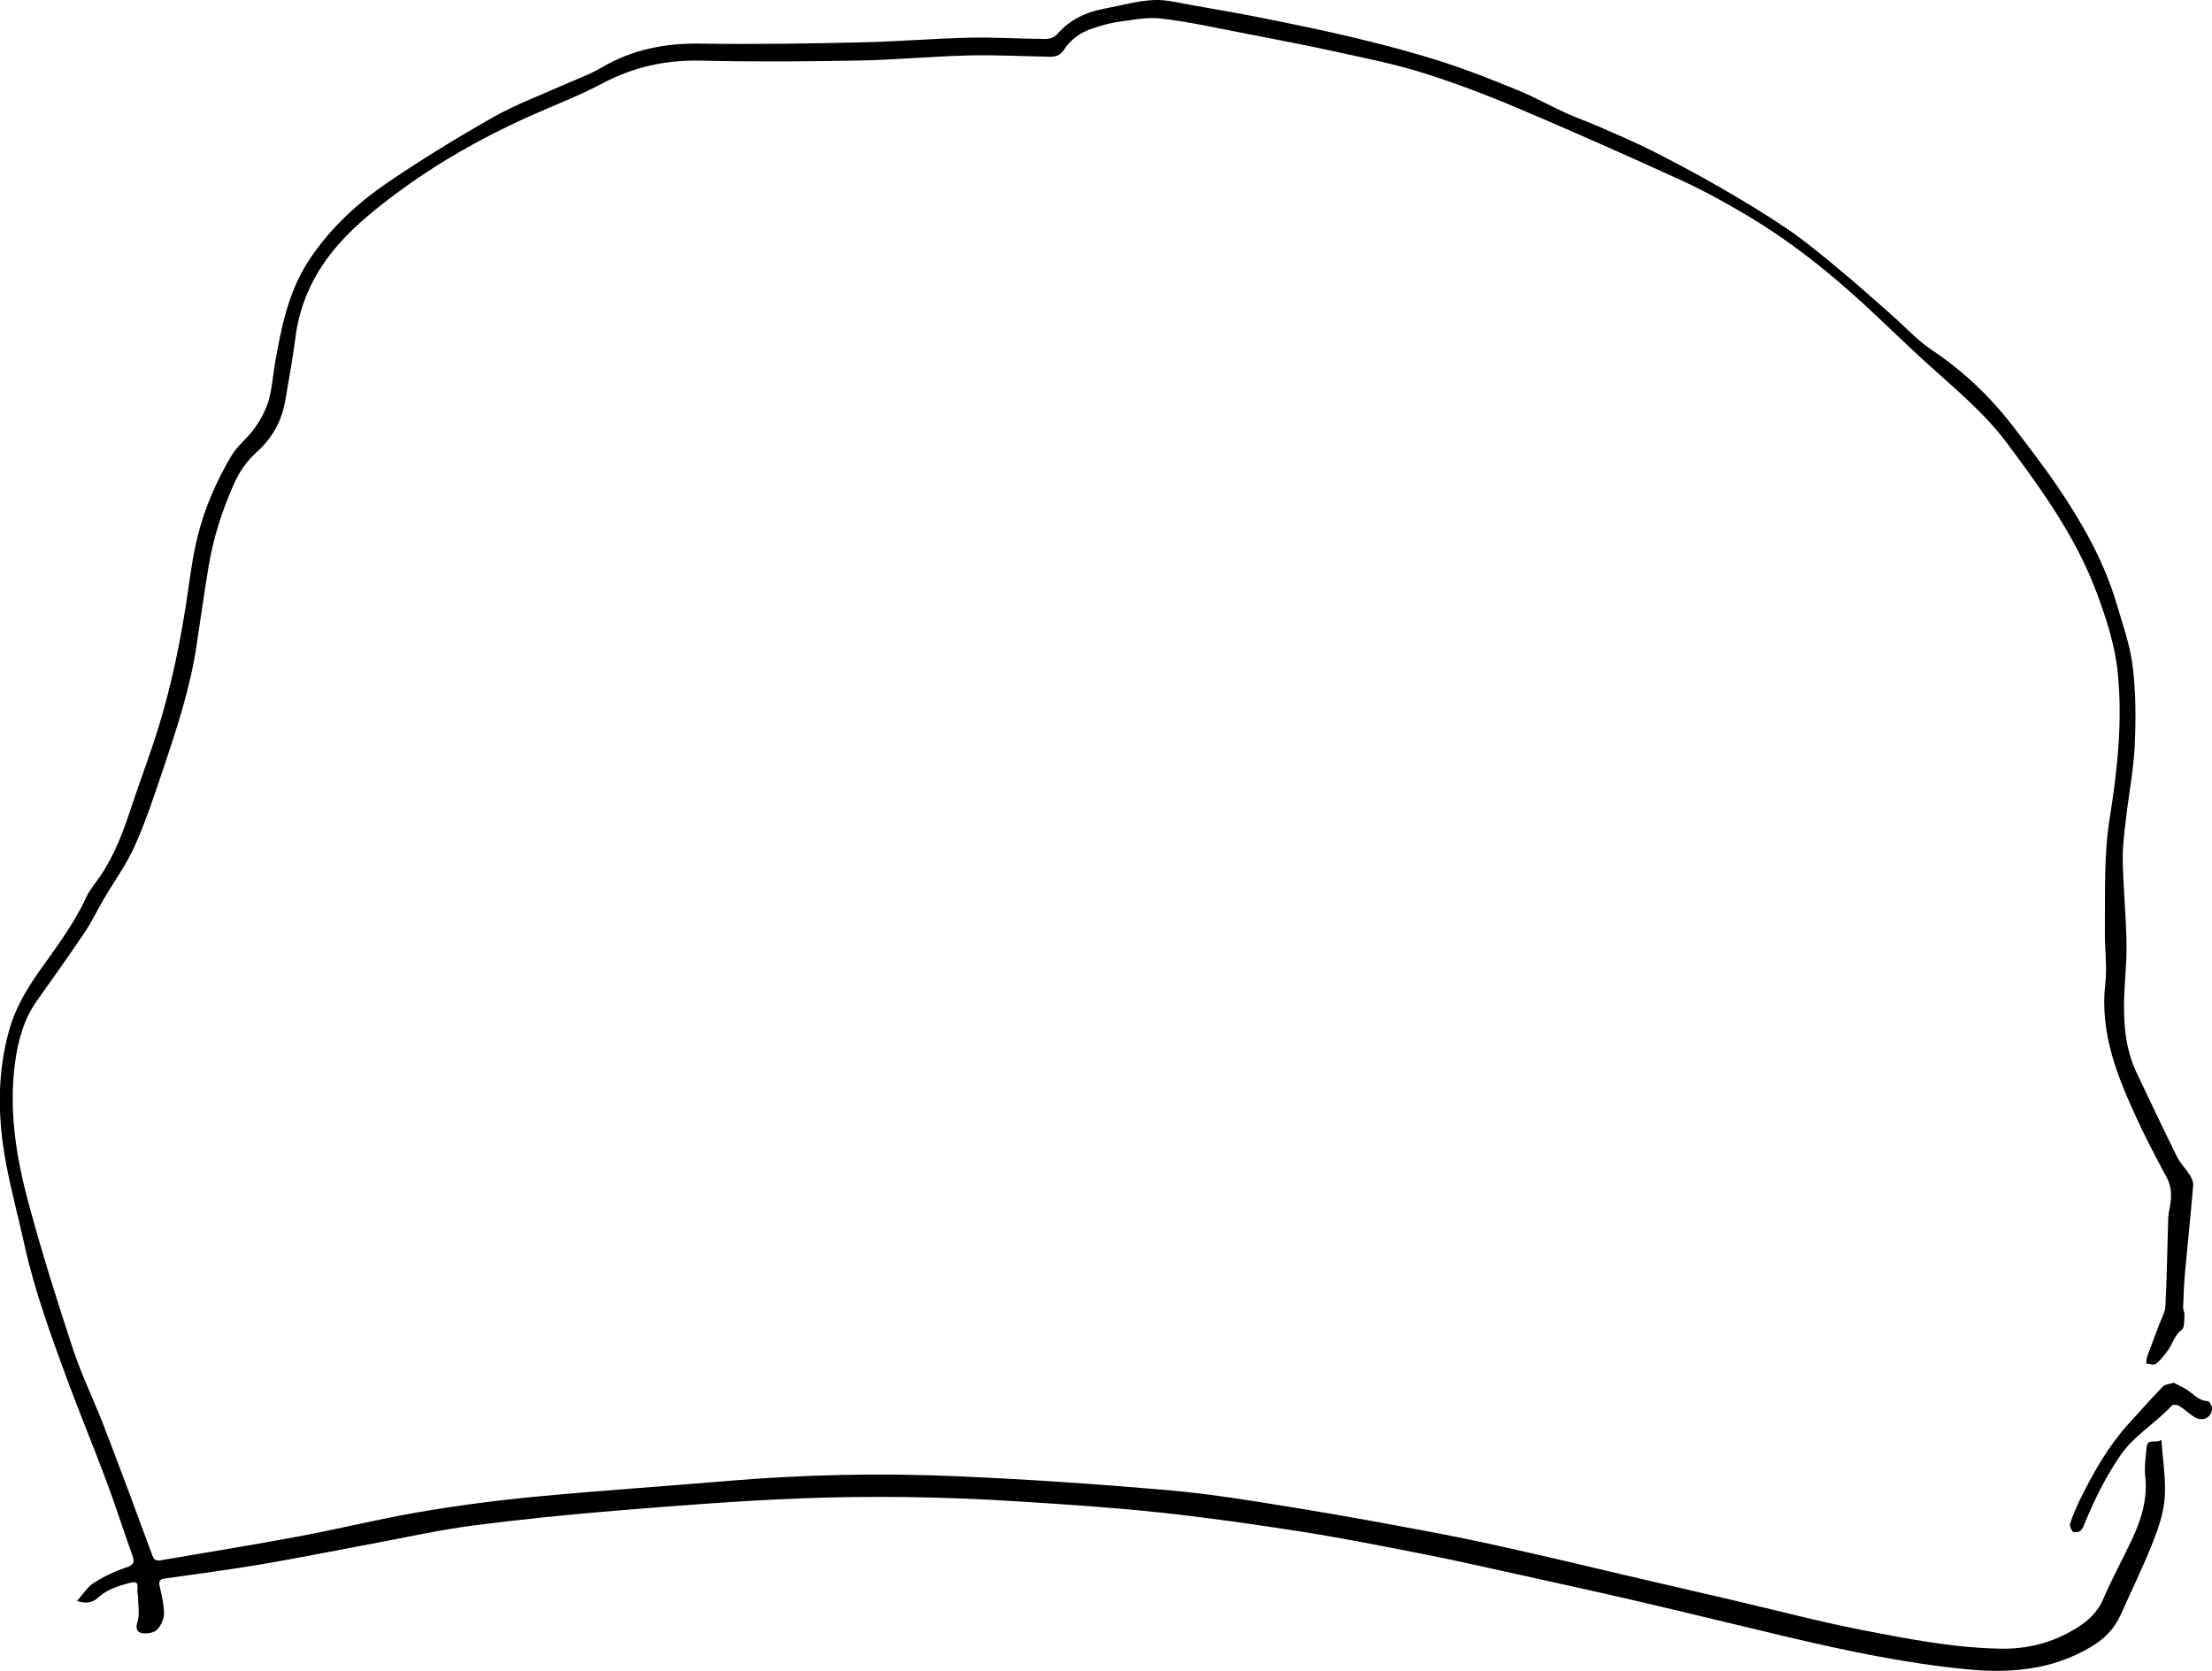 <?xml version="1.0" encoding="UTF-8"?>
<svg id="_レイヤー_2" data-name="レイヤー_2" xmlns="http://www.w3.org/2000/svg" viewBox="0 0 324.6 245.25">
  <g id="_レイヤー_1-2" data-name="レイヤー_1">
    <g>
      <path d="M317.18,211.37c.2,3.02.68,5.78.48,8.49-.17,2.25-.94,4.51-1.78,6.63-1.41,3.55-3.1,6.98-4.65,10.47-.96,2.15-2.46,3.65-4.54,4.86-5.63,3.29-11.63,3.81-17.94,3.21-8.97-.86-17.75-2.71-26.49-4.77-7.29-1.72-14.57-3.52-21.87-5.22-6.25-1.45-12.51-2.82-18.77-4.2-4.16-.92-8.31-1.86-12.49-2.68-5.9-1.16-11.81-2.34-17.75-3.28-7.05-1.11-14.12-2.12-21.21-2.88-6.98-.75-13.99-1.2-21-1.64-10.61-.67-21.23-.84-31.85-.42-8.9.35-17.78,1.05-26.66,1.77-7.08.58-14.16,1.29-21.2,2.2-4.82.62-9.58,1.69-14.36,2.58-5.53,1.03-11.04,2.15-16.58,3.09-4.75.81-9.53,1.43-14.3,2.11-.7.1-.97.31-.8,1.08.3,1.36.65,2.75.64,4.13,0,.8-.47,1.78-1.05,2.34-.46.44-1.46.58-2.15.47-.7-.11-1.01-.61-.69-1.61.36-1.14.09-2.49.08-3.75,0-.31-.13-.64-.09-.94.15-1.15-.11-1.34-1.24-1.04-1.67.44-3.26.95-4.58,2.18-.73.68-1.74.88-3.04.44.87-.97,1.5-2.03,2.43-2.63,1.46-.94,3.07-1.71,4.71-2.26,1.05-.35,1.38-.67,1.01-1.72-1.35-3.79-2.58-7.62-3.99-11.39-1.82-4.89-3.84-9.7-5.64-14.6-2.38-6.49-4.76-12.98-6.25-19.75-.88-4.01-1.96-7.98-2.71-12.01-1.21-6.53-1.31-13.1.52-19.55.87-3.08,2.49-5.82,4.34-8.46,2.47-3.52,5.11-6.94,6.92-10.89.53-1.15,1.4-2.13,2.11-3.19,2.08-3.07,3.35-6.51,4.5-10.01,1.35-4.09,2.91-8.12,4.15-12.24,1.73-5.73,2.96-11.58,3.88-17.49.52-3.35.9-6.74,1.71-10.03,1.03-4.18,2.76-8.15,4.96-11.86.9-1.51,2.42-2.64,3.45-4.1.85-1.22,1.61-2.59,2.02-4.01.52-1.82.63-3.76.96-5.63.94-5.34,1.99-10.57,5.14-15.25,3.11-4.61,7.08-8.23,11.57-11.27,4.97-3.37,10.11-6.52,15.34-9.48,3.25-1.84,6.79-3.14,10.21-4.68,1.89-.85,3.88-1.53,5.65-2.58,4.48-2.64,9.26-3.58,14.43-3.51,7.87.12,15.74,0,23.6-.18,5.31-.11,10.6-.57,15.91-.69,3.74-.09,7.49.17,11.23.19.56,0,1.3-.27,1.65-.67,1.87-2.18,4.27-3.28,7.01-3.79,2.38-.45,4.74-1.13,7.13-1.25,1.91-.1,3.87.44,5.79.77,3.61.63,7.23,1.25,10.82,1.98,4.45.9,8.91,1.81,13.32,2.88,4.14,1,8.28,2.09,12.33,3.39,3.78,1.21,7.49,2.68,11.17,4.19,2.45,1,4.78,2.31,7.19,3.41,1.63.74,3.33,1.32,4.96,2.04,2.54,1.11,5.11,2.2,7.58,3.45,3.34,1.69,6.65,3.45,9.89,5.32,3.37,1.94,6.71,3.94,9.92,6.12,2.57,1.74,4.97,3.74,7.36,5.72,2.72,2.26,5.37,4.61,8.02,6.95,1.21,1.07,2.35,2.23,3.56,3.31.71.63,1.45,1.24,2.23,1.77,4.7,3.12,8.73,6.96,12.14,11.43,2.22,2.92,4.48,5.82,6.53,8.86,3.58,5.3,6.72,10.86,8.55,17.04.9,3.04,1.98,6.09,2.36,9.21.46,3.81.47,7.71.29,11.55-.16,3.56-.86,7.1-1.27,10.65-.23,2.06-.53,4.14-.49,6.2.08,4.09.49,8.17.56,12.26.05,2.93-.34,5.87-.37,8.81-.04,3.48.32,6.93,1.85,10.14,1.95,4.1,3.89,8.21,5.9,12.28.49.99,1.32,1.8,1.91,2.74.27.43.53,1.01.49,1.49-.36,4.28-.81,8.55-1.2,12.82-.15,1.7-.22,3.42-.28,5.13-.01.34.23.7.2,1.04-.06.77.05,1.89-.39,2.22-1.08.8-1.32,2.01-2.01,2.98-.53.74-1.1,1.47-1.8,2.03-.28.23-.95-.02-1.44-.05.07-.38.08-.78.21-1.14.55-1.52,1.14-3.02,1.7-4.54.34-.92.89-1.83.94-2.77.21-4.26.27-8.53.4-12.79.01-.43.07-.87.16-1.3.35-1.63.47-3.19-.37-4.76-1.53-2.85-3.04-5.71-4.39-8.64-2.88-6.26-5.45-12.59-4.63-19.77.29-2.55-.09-5.17-.06-7.76.06-5.53-.17-11.07.71-16.58,1.13-7.07,1.9-14.18,1.18-21.35-.4-4.04-1.66-7.87-3.06-11.66-3.02-8.16-8.03-15.11-13.17-22.01-3.41-4.57-7.77-8.11-11.93-11.89-3.07-2.79-6.02-5.71-9.08-8.52-5.3-4.87-10.93-9.34-17.13-13.02-3.08-1.83-6.22-3.59-9.47-5.08-8.03-3.67-16.11-7.26-24.25-10.71-4.58-1.94-9.26-3.71-14.01-5.2-4.1-1.28-8.35-2.12-12.56-3.04-4.52-.99-9.06-1.87-13.6-2.74-4.03-.78-8.05-1.67-12.11-2.15-2.08-.25-4.26.22-6.38.5-1.22.16-2.41.55-3.59.92-1.77.55-3.25,1.57-4.27,3.12-.53.82-1.19,1.09-2.1,1.07-3.99-.08-7.99-.29-11.97-.19-5.31.13-10.61.64-15.91.74-7.75.14-15.5.21-23.24.02-5.22-.13-9.99.92-14.6,3.37-3.51,1.87-7.27,3.27-10.9,4.91-6.75,3.05-13.17,6.68-19.12,11.09-3,2.22-5.97,4.61-8.45,7.38-3.53,3.93-5.87,8.59-6.53,13.98-.38,3.08-.98,6.14-1.49,9.21-.5,2.99-1.95,5.51-4.16,7.5-1.53,1.38-2.61,2.98-3.42,4.82-1.68,3.82-2.95,7.76-3.64,11.87-.67,3.93-1.19,7.88-1.8,11.82-.92,6.06-2.81,11.86-4.75,17.64-1.31,3.89-2.59,7.81-4.25,11.56-1.23,2.79-3.07,5.3-4.62,7.95-.94,1.61-1.75,3.32-2.79,4.86-2.27,3.37-4.62,6.69-6.98,10-1.91,2.68-2.75,5.69-3.2,8.9-1,7.15.13,14.12,1.98,20.95,1.93,7.15,4.16,14.23,6.48,21.27,1.27,3.85,3.08,7.53,4.54,11.32,2.43,6.32,4.79,12.67,7.13,19.03.27.74.63.78,1.25.68,6.72-1.16,13.46-2.23,20.17-3.49,5.96-1.11,11.85-2.58,17.82-3.6,5.66-.96,11.37-1.71,17.09-2.25,9.26-.88,18.54-1.49,27.81-2.28,11.12-.94,22.26-1.2,33.39-.73,10.53.44,21.06,1.16,31.56,2.07,6.23.54,12.43,1.58,18.61,2.58,7.16,1.16,14.3,2.49,21.44,3.84,4.31.82,8.58,1.78,12.86,2.75,4.75,1.07,9.48,2.21,14.21,3.32,5.32,1.24,10.65,2.47,15.97,3.71,6.21,1.45,12.39,3.09,18.65,4.31,6.73,1.31,13.49,2.63,20.39,2.75,3.84.07,7.44-.82,10.83-2.84,1.95-1.16,3.38-2.45,4.28-4.57,1.26-2.97,2.84-5.79,4.2-8.72,1.36-2.92,2.28-5.93,1.9-9.24-.15-1.37.08-2.78.2-4.17.13-1.4,1.32-.55,2.12-1.08Z"/>
      <path d="M318.99,202.95c.51.27,1.07.56,1.64.86,1.12.61,1.9,1.81,3.38,1.85.22,0,.65.83.6,1.21-.2,1.33-1.45,1.83-2.62,1.1-.77-.48-1.44-1.14-2.21-1.62-.28-.17-.92-.22-1.08-.04-2.37,2.6-5.51,4.34-7.57,7.35-2.19,3.2-3.85,6.59-5.29,10.13-.14.35-.34.76-.63.95-.27.17-.89.23-1.04.06-.27-.3-.5-.89-.38-1.23.42-1.23.93-2.44,1.51-3.61,1.92-3.86,4.03-7.6,6.93-10.83,1.7-1.89,3.4-3.79,5.16-5.62.31-.32.93-.34,1.61-.56Z"/>
    </g>
  </g>
</svg>